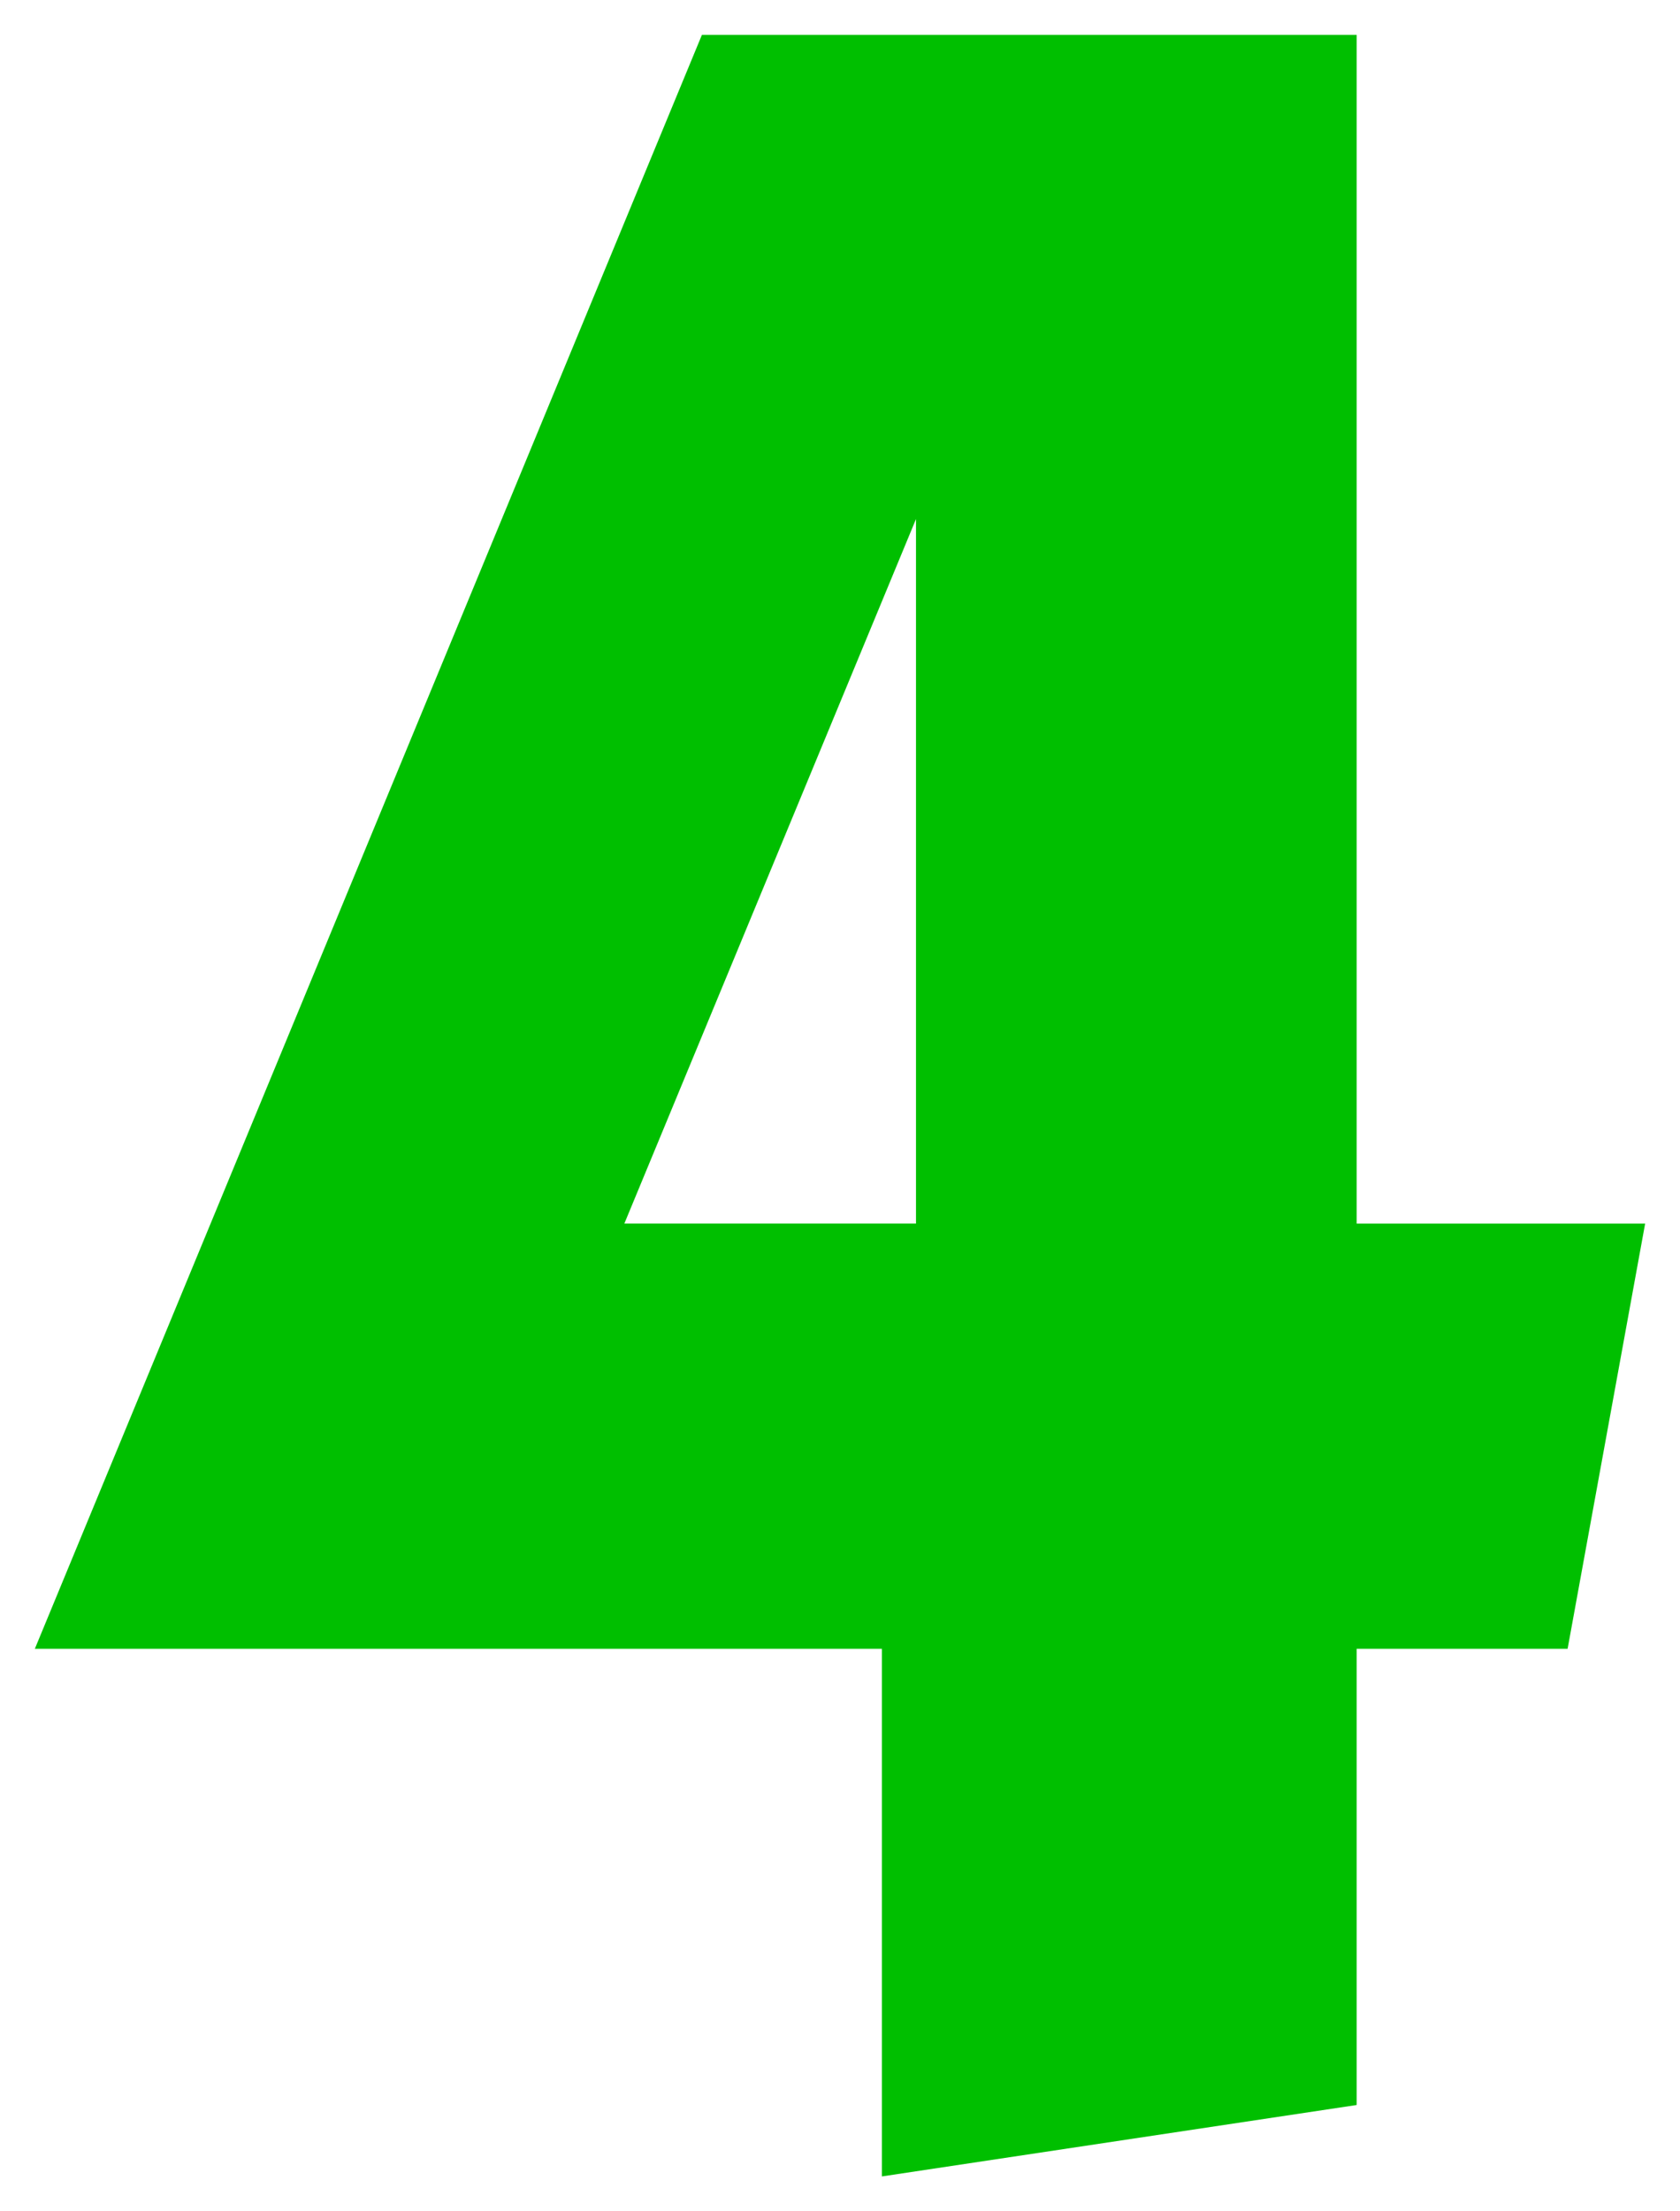 <?xml version="1.0"?><svg width="48.192" height="63.41" xmlns="http://www.w3.org/2000/svg">

 <g>
  <title>Layer 1</title>
  <g id="layer1">
   <path d="m20.135,1l18.781,0l0,34.087l8.276,0l-2.224,12.192l-6.052,0l0,13.083l-13.618,2.048l0,-15.131l-24.298,0l19.135,-46.279zm6.141,13.884l-8.366,20.202l8.366,0l0,-20.202z" fill="#00bf00" id="path2583"/>
  </g>
 </g>
</svg>